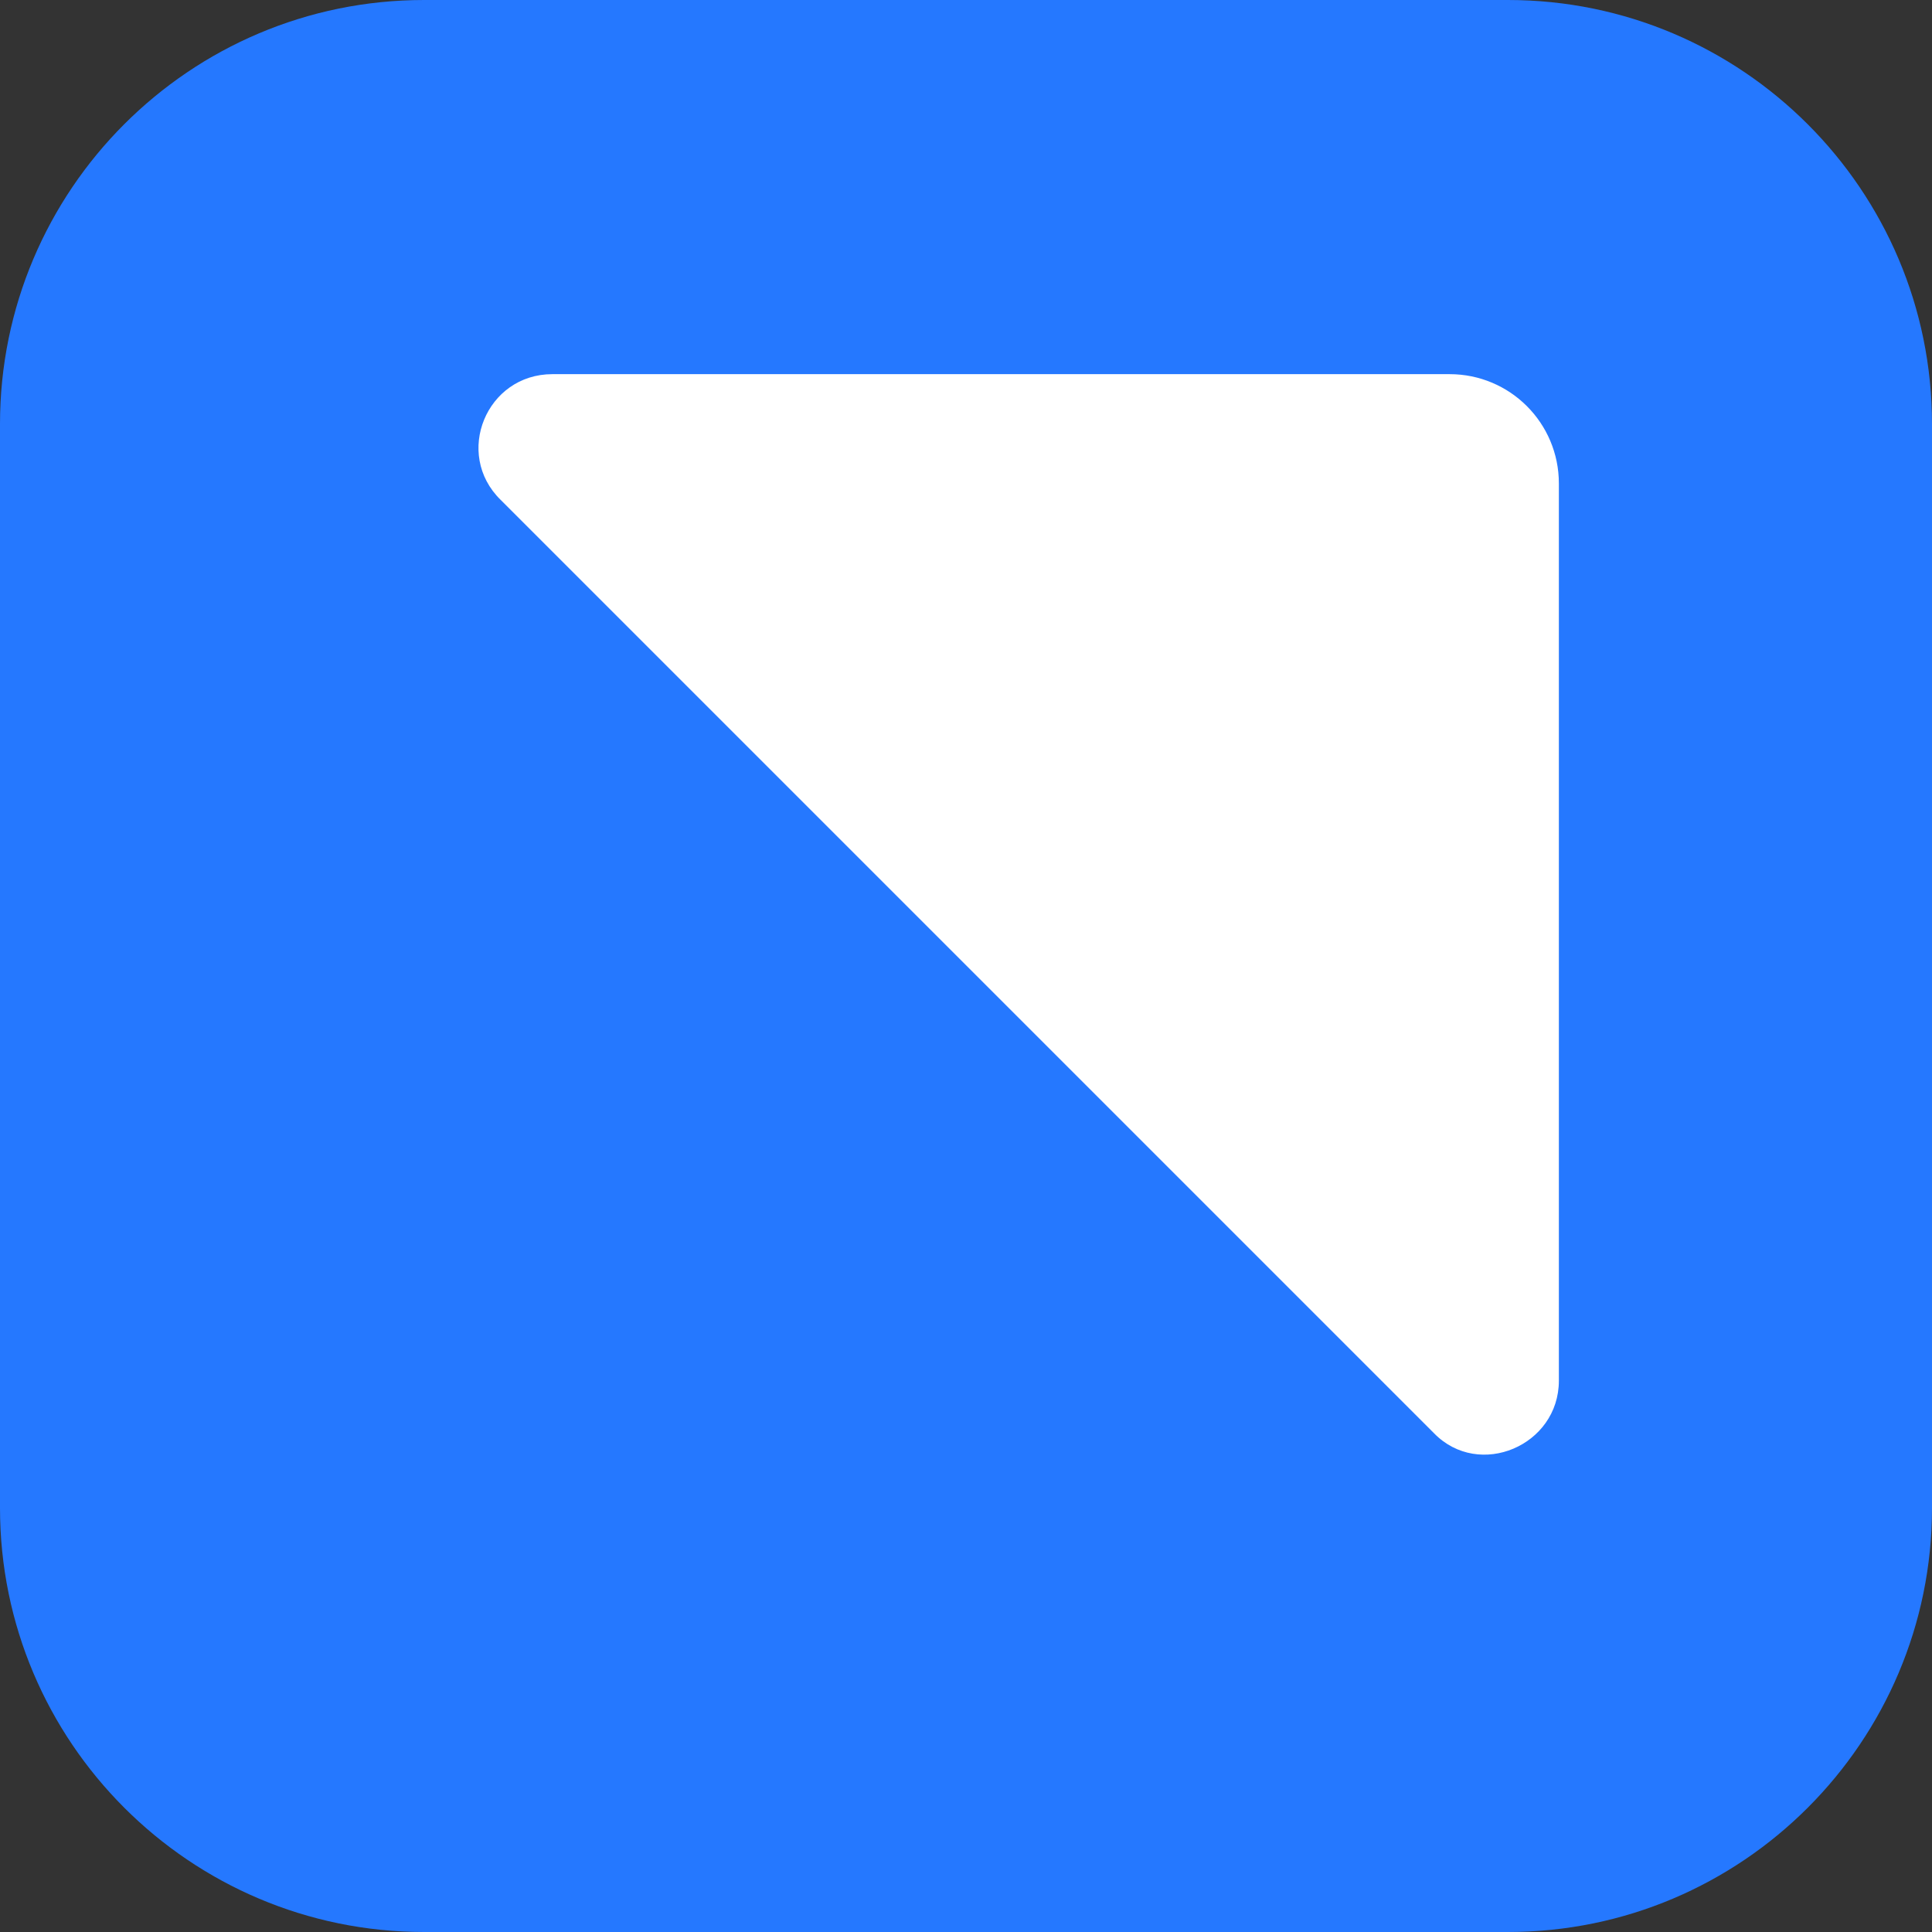 <?xml version="1.0" encoding="UTF-8"?> <svg xmlns="http://www.w3.org/2000/svg" id="a" viewBox="0 0 442 442"><rect x="0" y="0" width="442" height="442" fill="#333333" stroke="none"/><path d="M442,344.987V97.013c0-53.537-43.476-97.013-97.013-97.013H97.013C43.417,0,0,43.477,0,97.013v247.974C0,398.524,43.476,442,97.013,442h247.975c53.536,0,97.013-43.476,97.013-97.013Z" style="fill:#2578ff; stroke-width:0px;"></path><path d="M356.635,315.807V110.603c0-13.825-11.178-25.004-25.003-25.004H126.37c-15.12,0-22.591,18.238-11.825,28.769l213.558,213.557c10.296,10.531,28.533,2.825,28.533-12.06v-.059Z" style="fill:#fff; stroke-width:0px;"></path></svg> 